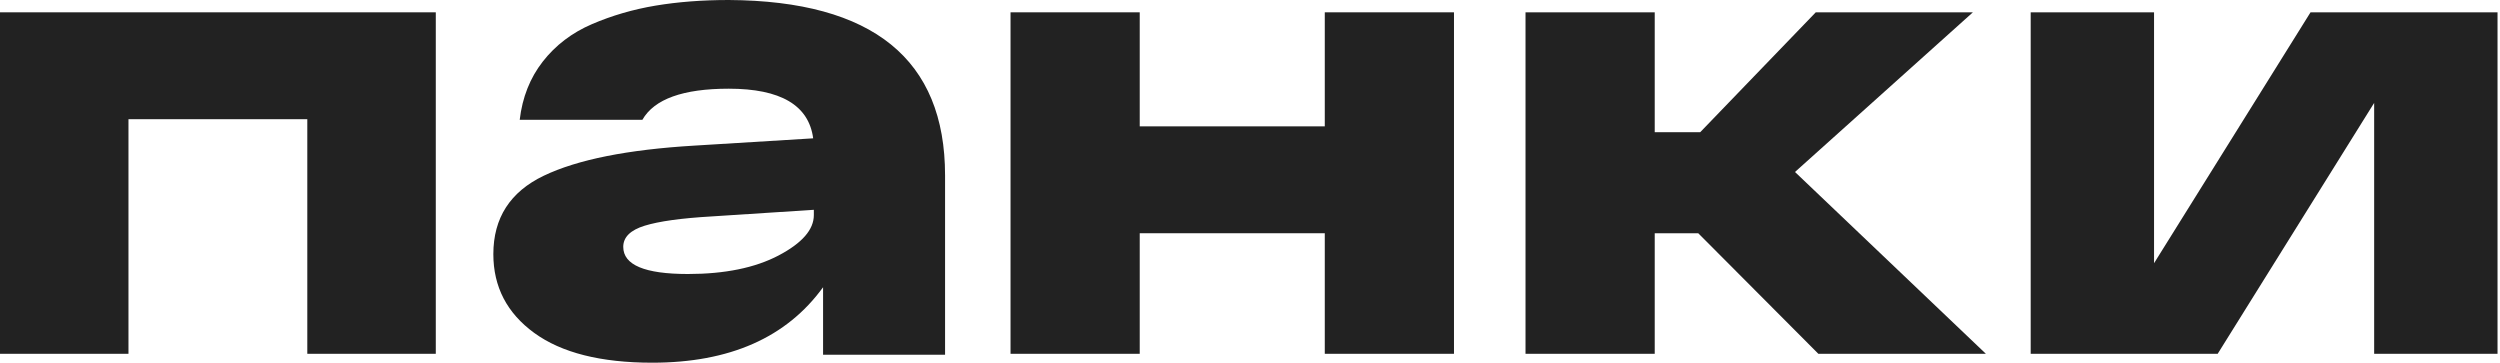 <?xml version="1.0" encoding="UTF-8"?> <svg xmlns="http://www.w3.org/2000/svg" width="193" height="28" viewBox="0 0 193 28" fill="none"><path d="M192.809 0.951H178.373L166.292 20.32V0.951H156.769V27.313H171.205L183.285 7.944V27.313H192.809V0.951Z" fill="#222222"></path><path d="M140.377 27.313H153.31L138.573 13.277L152.307 0.951H140.177L131.254 10.208H127.745V0.951H117.77V27.313H127.745V18.006H131.104L140.377 27.313Z" fill="#222222"></path><path d="M78.013 27.313V0.951H87.987V9.755H102.273V0.951H112.248V27.313H102.273V18.006H87.987V27.313H78.013Z" fill="#222222"></path><path fill-rule="evenodd" clip-rule="evenodd" d="M56.261 0C67.393 0.068 72.959 4.581 72.959 13.54V27.387H63.541V22.175C60.724 26.058 56.329 28 50.355 28C46.384 28 43.347 27.233 41.242 25.701C39.138 24.168 38.086 22.141 38.086 19.62C38.086 16.827 39.384 14.809 41.98 13.566C44.577 12.322 48.455 11.547 53.613 11.241L62.777 10.679C62.438 8.124 60.266 6.847 56.261 6.847C52.731 6.847 50.508 7.647 49.592 9.248H40.122C40.326 7.511 40.92 6.012 41.904 4.752C42.888 3.492 44.153 2.529 45.697 1.865C47.241 1.201 48.879 0.724 50.61 0.434C52.341 0.145 54.224 0 56.261 0ZM60.105 19.723C58.289 20.676 55.956 21.153 53.105 21.153C49.778 21.153 48.115 20.455 48.115 19.058C48.115 18.309 48.667 17.764 49.77 17.424C50.873 17.083 52.595 16.844 54.937 16.708L62.828 16.197V16.606C62.828 17.73 61.92 18.769 60.105 19.723Z" fill="#222222"></path><path d="M0 27.313V0.951H33.643V27.313H23.724V9.202H9.918V27.313H0Z" fill="#222222"></path></svg> 